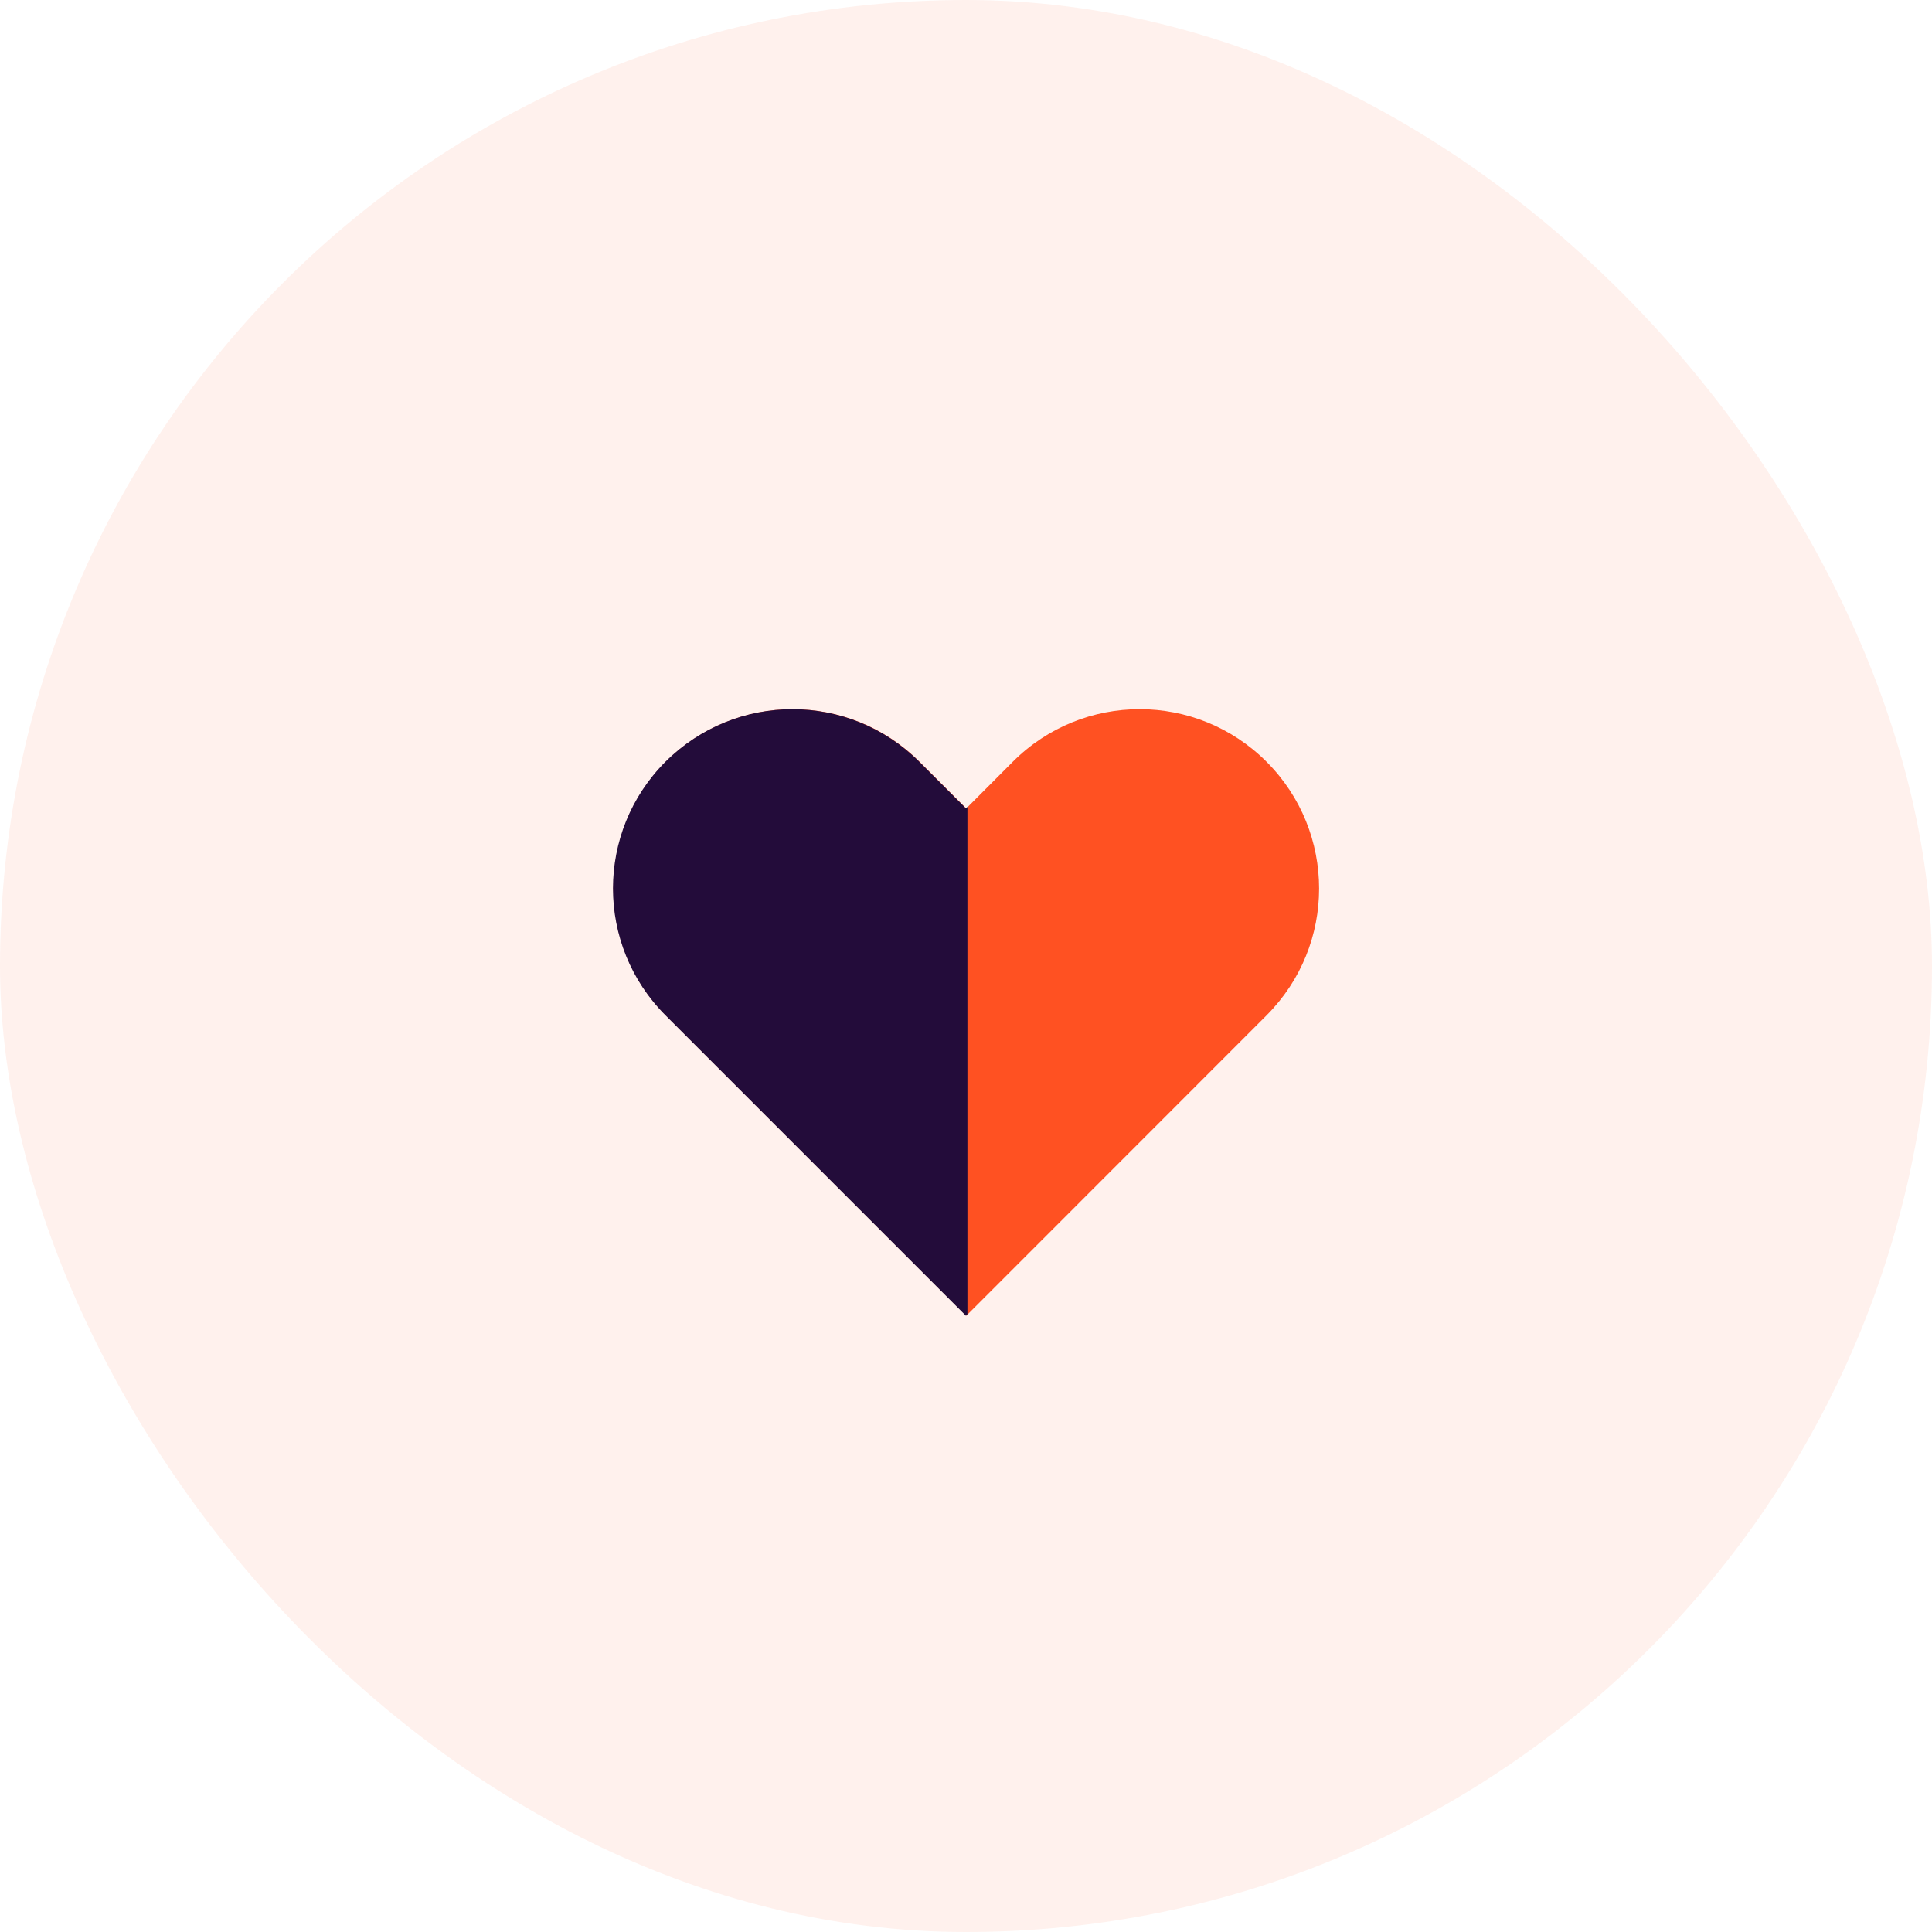 <svg width="104" height="104" viewBox="0 0 104 104" fill="none" xmlns="http://www.w3.org/2000/svg">
<rect width="104" height="104" rx="52" fill="#FF5122" fill-opacity="0.08"/>
<g clip-path="url(#clip0_1_8403)">
<path d="M68.174 41.002C64.404 37.232 58.293 37.232 54.523 41.002L52.011 43.521L49.493 41.002C47.611 39.121 45.141 38.176 42.671 38.176C40.2 38.176 37.73 39.121 35.848 41.002C32.078 44.773 32.078 50.884 35.848 54.654L52.018 70.824L68.181 54.654C70.063 52.765 71.007 50.302 71.007 47.832C71.007 45.361 70.063 42.891 68.181 41.009L68.174 41.002Z" fill="#FF5122"/>
<path d="M52.077 43.432L51.995 43.514L49.477 40.996C47.595 39.121 45.124 38.176 42.654 38.176C40.184 38.176 37.714 39.121 35.825 41.002C32.054 44.773 32.054 50.884 35.825 54.654L51.995 70.824L52.077 70.742V43.432Z" fill="#230C3A"/>
</g>
<defs>
<clipPath id="clip0_1_8403">
<rect width="37.999" height="32.648" fill="white" transform="translate(33.001 38.176)"/>
</clipPath>
</defs>
</svg>

